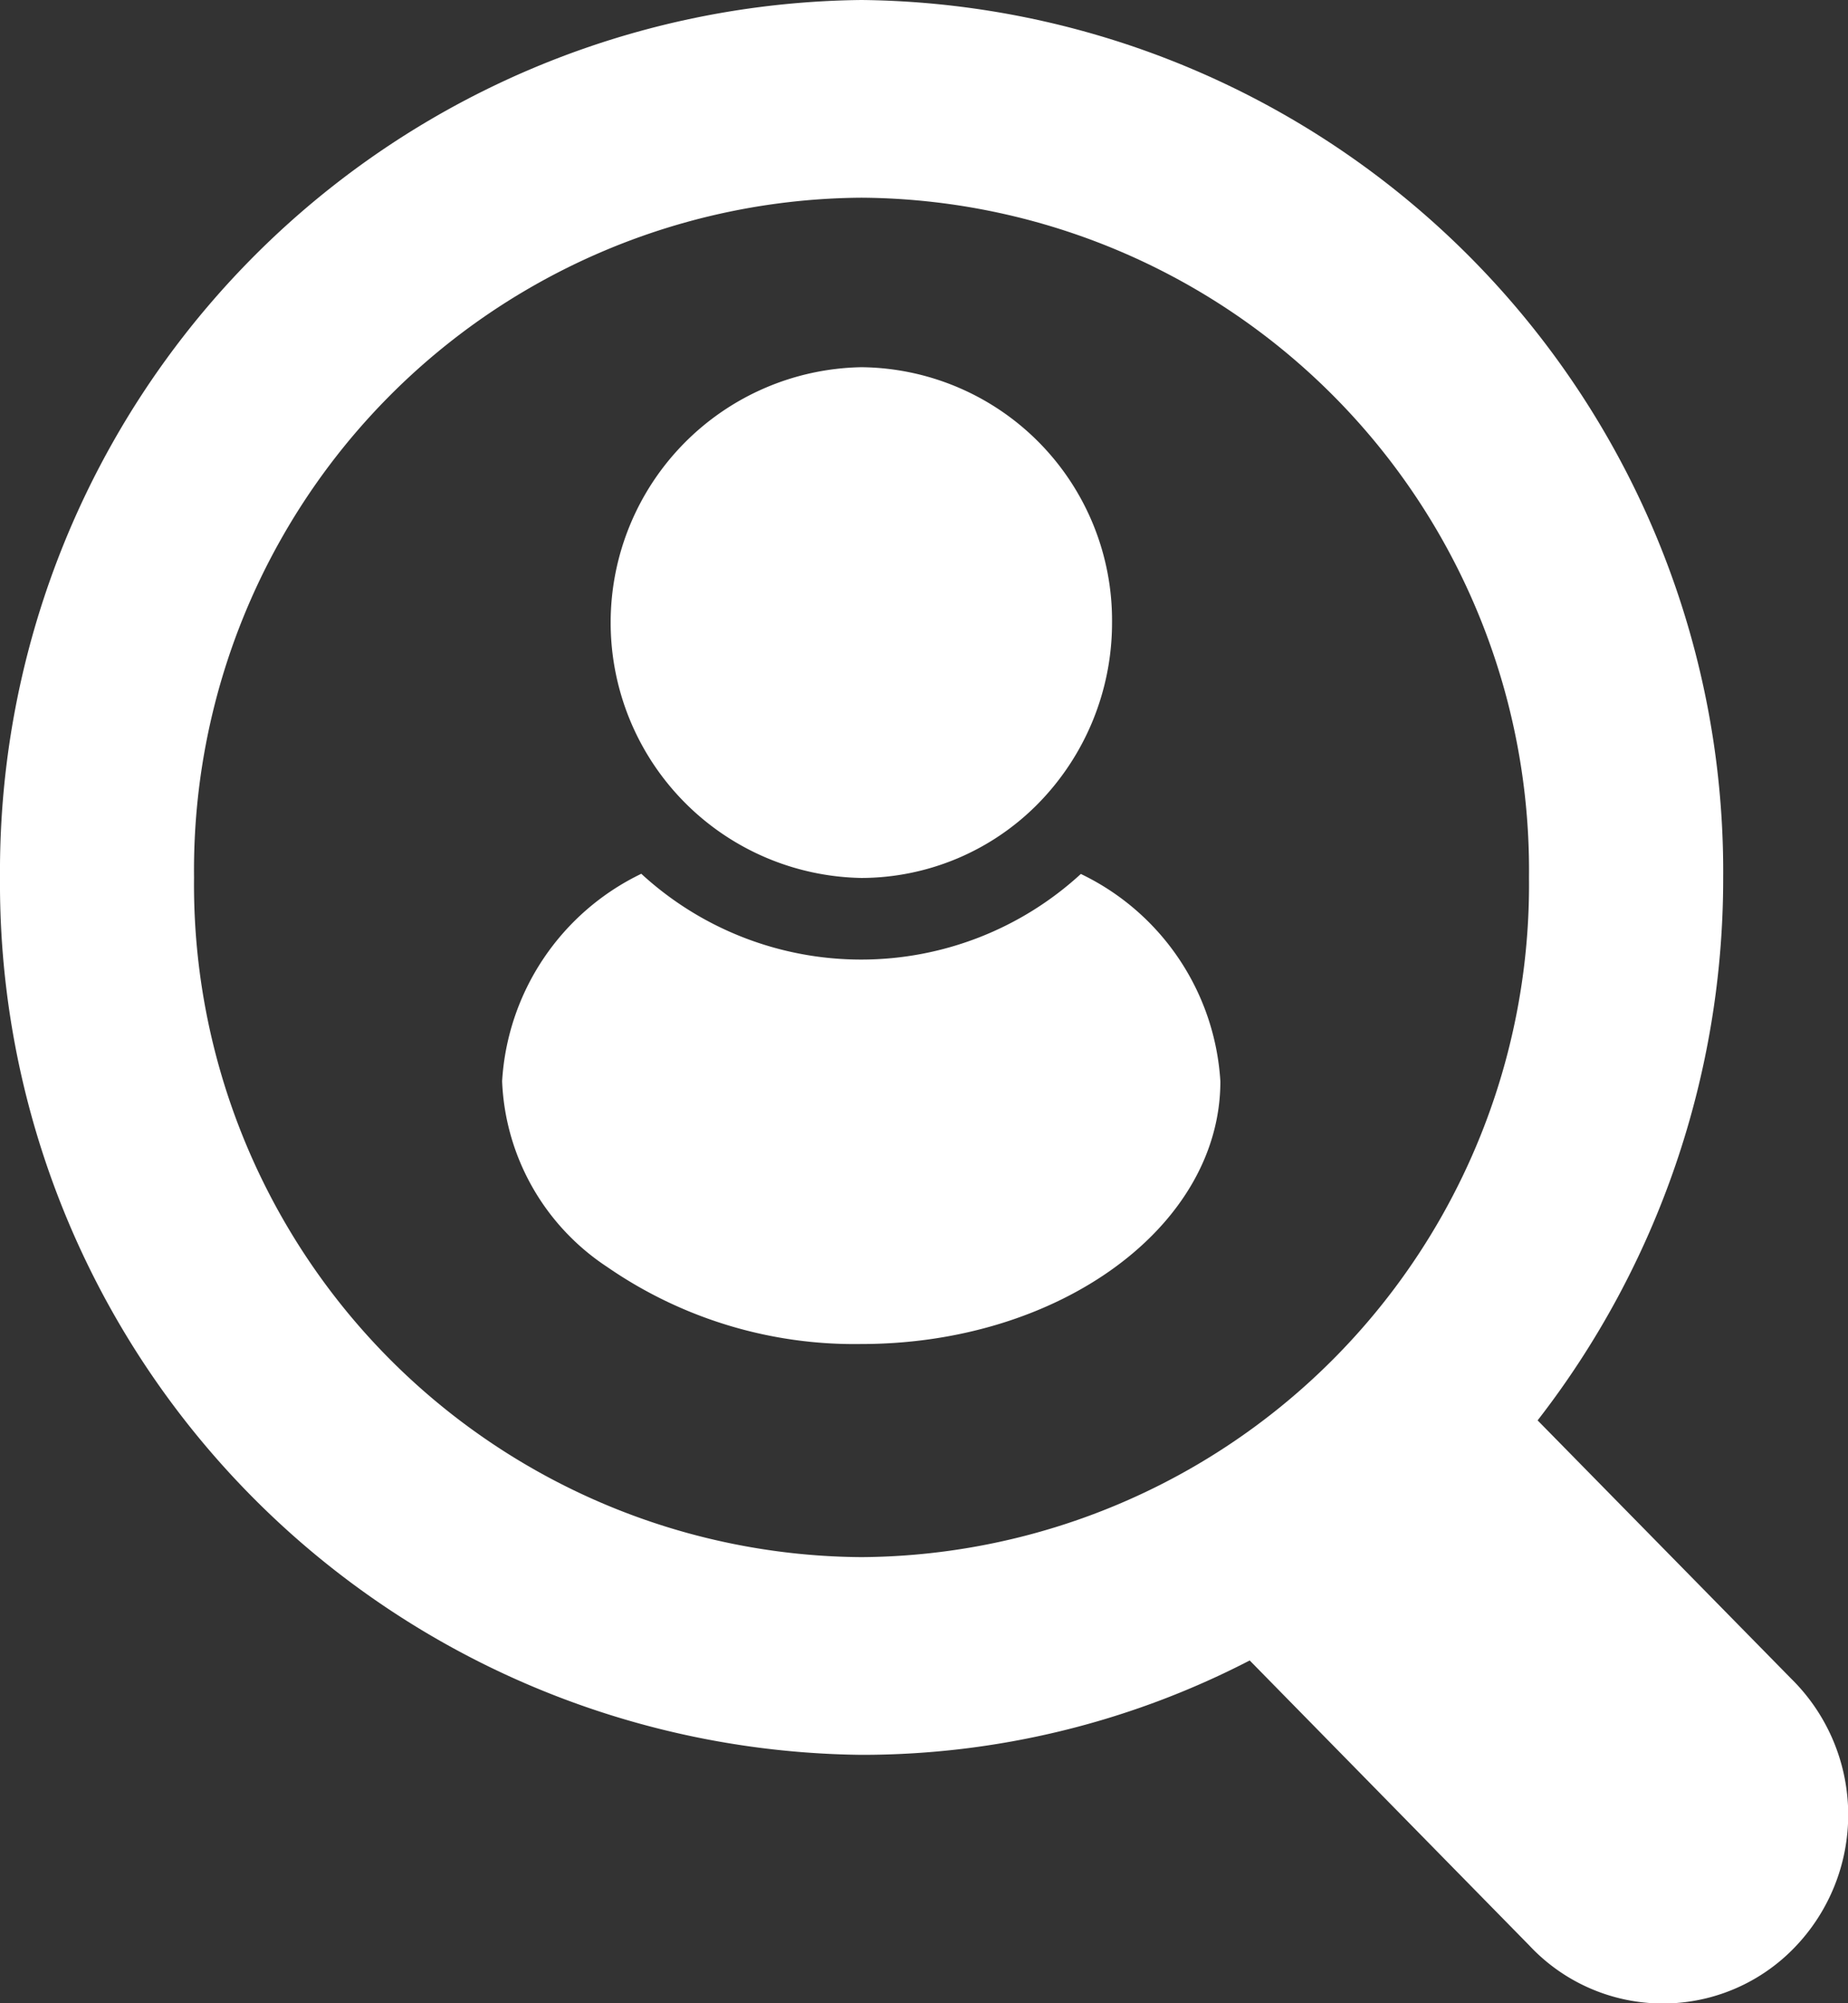 <svg id="ico_entry" xmlns="http://www.w3.org/2000/svg" xmlns:xlink="http://www.w3.org/1999/xlink" width="24" height="26" viewBox="0 0 24 26">
  <rect x="0" y="0" width="24" height="26" fill="#333333" stroke="none"/>
  <defs>
    <clipPath id="clip-path">
      <rect id="Rectangle_3076" data-name="Rectangle 3076" width="24" height="26" fill="#fff"/>
    </clipPath>
  </defs>
  <g id="Group_814" data-name="Group 814" clip-path="url(#clip-path)">
    <path id="Path_2856" data-name="Path 2856" d="M11.189,0A11.309,11.309,0,0,0,0,11.388,11.309,11.309,0,0,0,11.189,22.776a10.959,10.959,0,0,0,5.041-1.225l3.632,3.7a2.375,2.375,0,0,0,3.434.036,2.478,2.478,0,0,0-.034-3.5l-3.293-3.352a11.457,11.457,0,0,0,2.41-7.049A11.31,11.31,0,0,0,11.189,0m0,2.566a8.727,8.727,0,0,1,8.668,8.822,8.727,8.727,0,0,1-8.668,8.822A8.727,8.727,0,0,1,2.52,11.388a8.727,8.727,0,0,1,8.668-8.822m0,2.2a3.315,3.315,0,0,0,0,6.629,3.23,3.23,0,0,0,2.3-.971,3.347,3.347,0,0,0,.954-2.344,3.286,3.286,0,0,0-3.257-3.314M8.33,11.34a3.2,3.2,0,0,0-1.809,2.693,3.03,3.03,0,0,0,1.365,2.411,5.649,5.649,0,0,0,3.3,1c2.575,0,4.663-1.526,4.663-3.409a3.2,3.2,0,0,0-1.812-2.692,4.218,4.218,0,0,1-5.706,0" fill="#fff"/>
  </g>
</svg>
